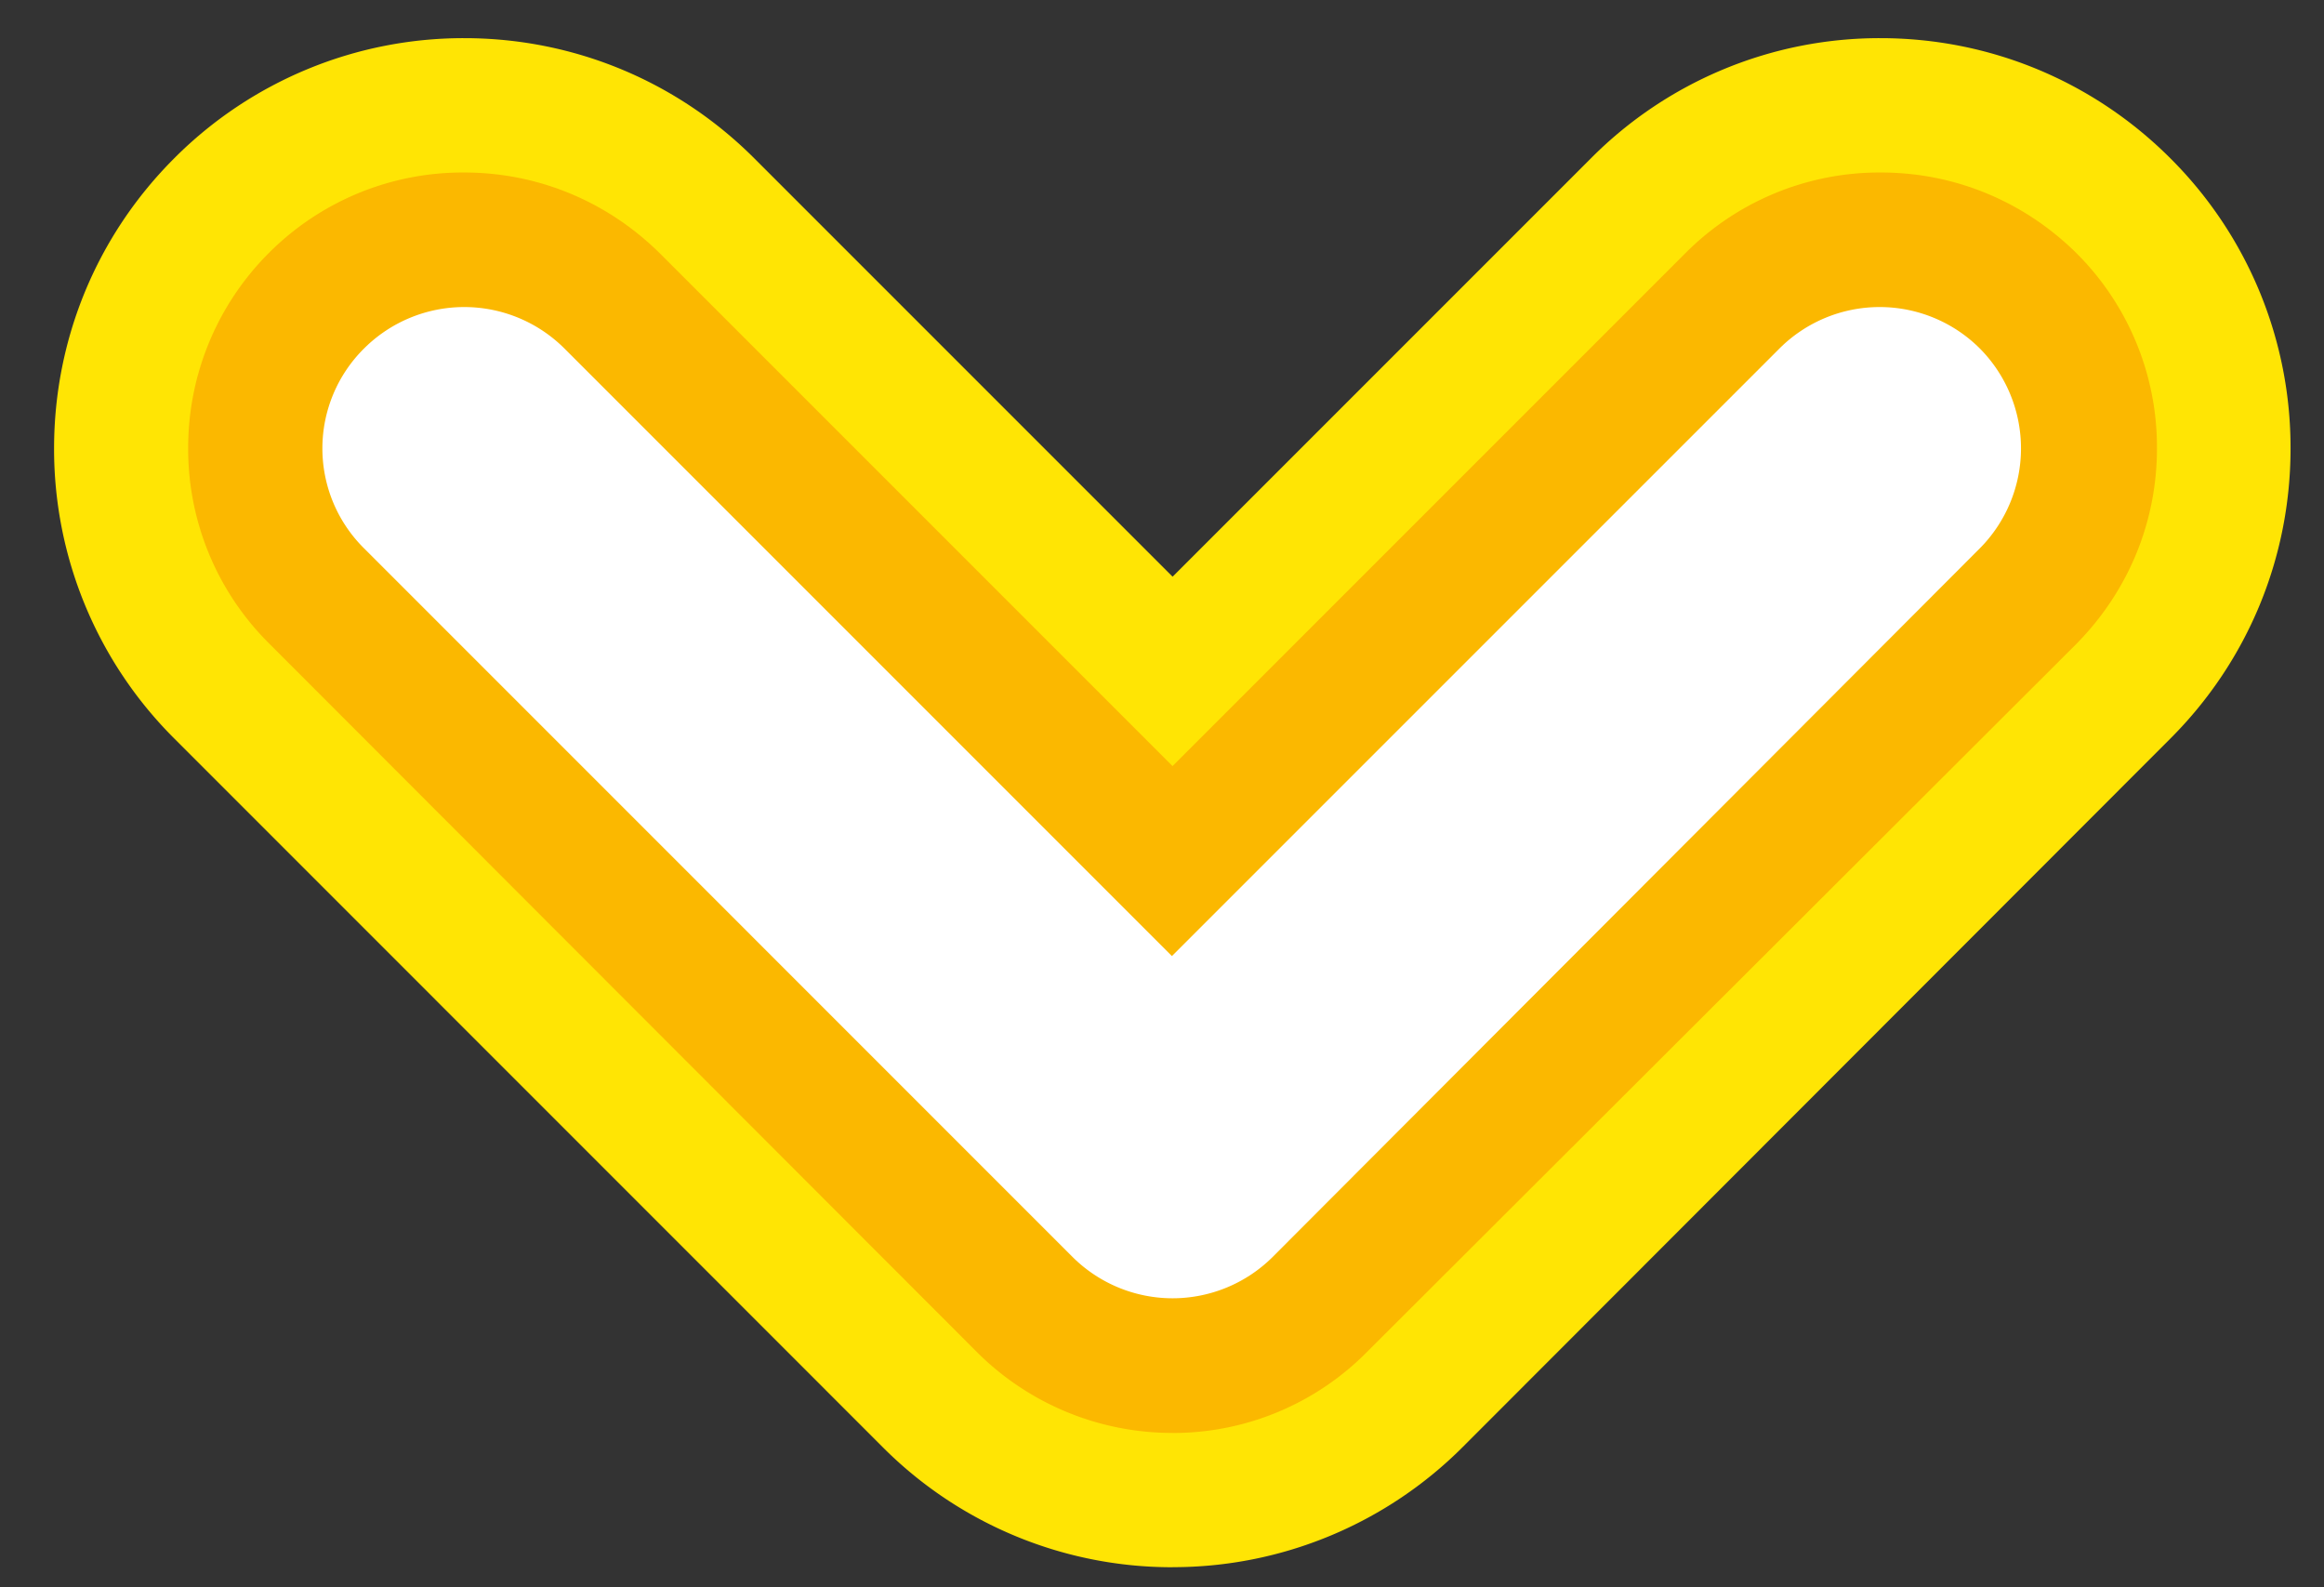 <svg width="41" height="28" fill="none" xmlns="http://www.w3.org/2000/svg"><rect width="100%" height="100%" fill="#333333" stroke="none"/><g clip-path="url(#clip0)" fill-rule="evenodd" clip-rule="evenodd"><path d="M20.688 27.646a7.205 7.205 0 01-5.117-2.12L3.074 13.027A7.206 7.206 0 01.954 7.91c0-1.931.757-3.756 2.12-5.118A7.206 7.206 0 018.19.673c1.93 0 3.755.758 5.117 2.12l7.38 7.38 7.38-7.38a7.178 7.178 0 015.106-2.12c1.93 0 3.755.758 5.117 2.12a7.205 7.205 0 012.12 5.118c0 1.93-.757 3.755-2.12 5.117L25.806 25.525a7.226 7.226 0 01-5.118 2.12z" fill="#FFE504"/><path d="M20.686 25.277a4.877 4.877 0 01-3.447-1.422L4.742 11.345A4.828 4.828 0 013.32 7.9a4.85 4.85 0 011.422-3.436 4.828 4.828 0 013.447-1.421c1.303 0 2.523.51 3.447 1.421l9.05 9.05 9.05-9.05a4.828 4.828 0 013.448-1.421c1.303 0 2.523.51 3.447 1.421a4.828 4.828 0 011.422 3.448c0 1.303-.51 2.523-1.422 3.447l-12.51 12.485a4.812 4.812 0 01-3.435 1.434z" fill="#FBB800"/><path d="M6.425 6.145a2.502 2.502 0 013.53 0l10.72 10.72 10.721-10.72a2.502 2.502 0 013.53 0 2.503 2.503 0 010 3.53L22.452 22.173a2.502 2.502 0 01-3.53 0L6.425 9.675a2.481 2.481 0 010-3.53z" fill="#fff"/></g><defs><clipPath id="clip0"><path fill="#fff" transform="translate(.953 .673)" d="M0 0h39.459v26.973H0z"/></clipPath></defs></svg>